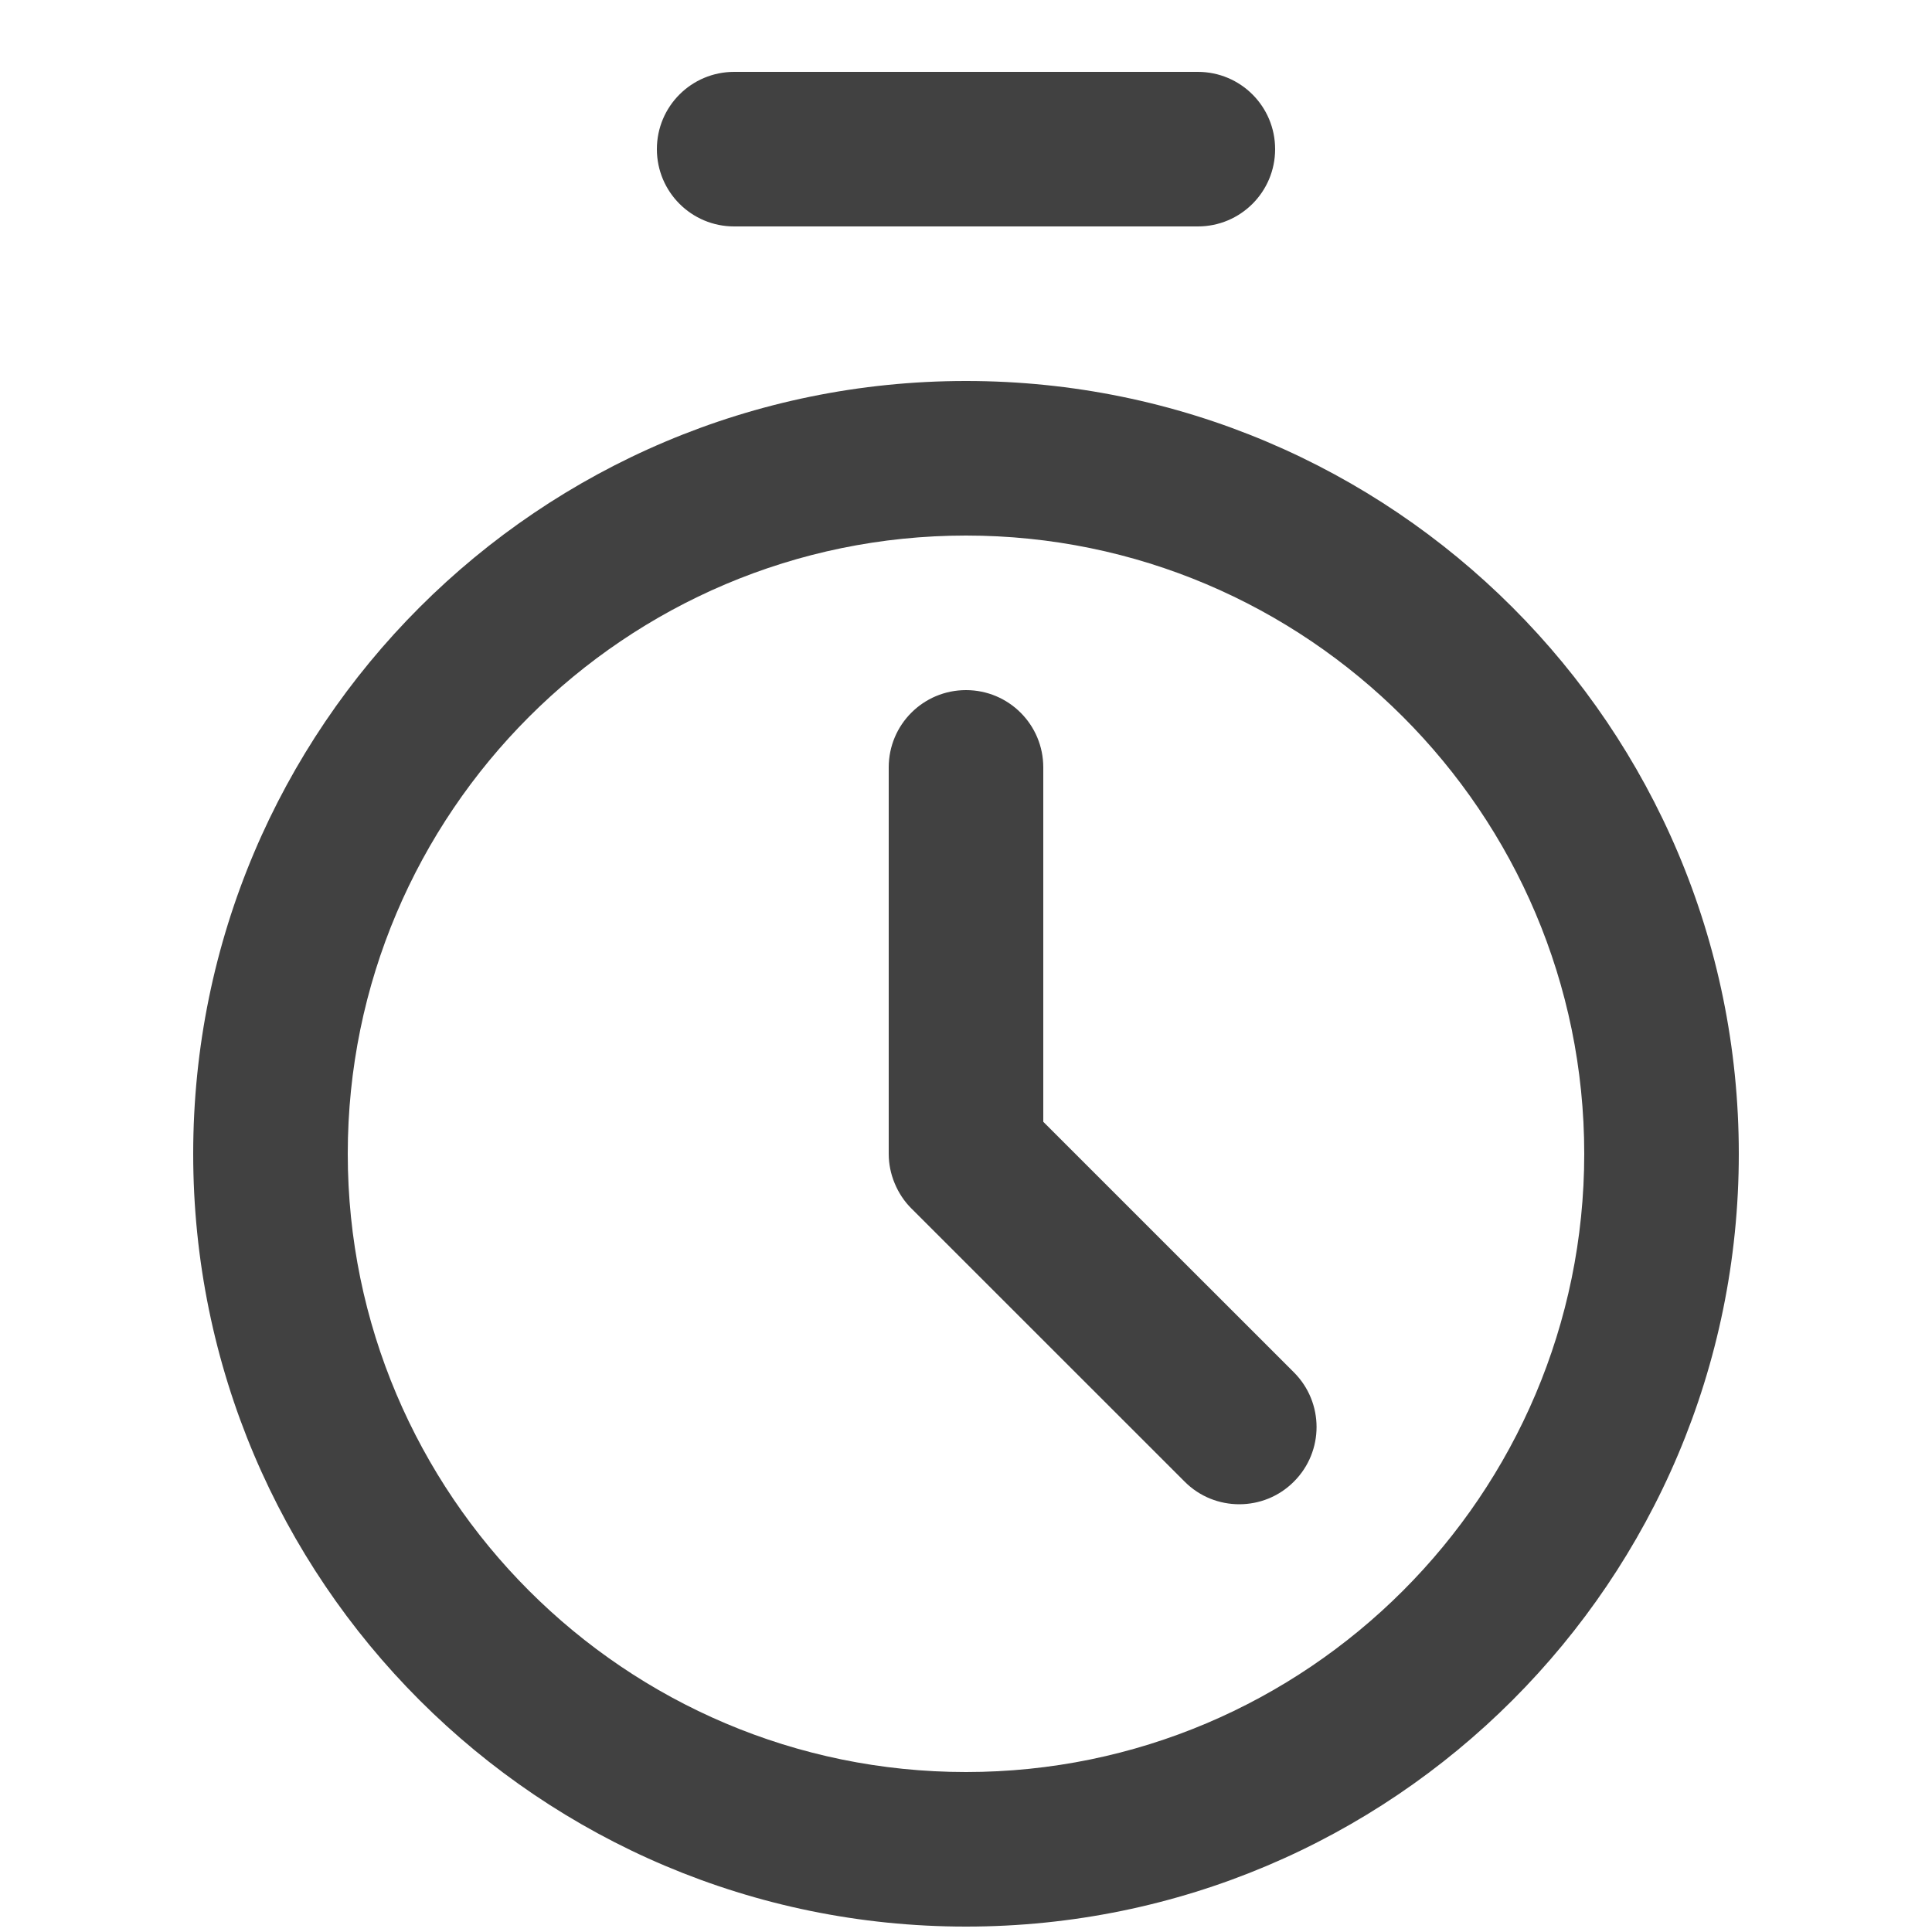 <svg xmlns="http://www.w3.org/2000/svg" width="25" height="25" viewBox="0 0 25 25" fill="none">
  <g clip-path="url(#clip0_1805_42083)">
    <path fill-rule="evenodd" clip-rule="evenodd" d="M12.5 4.93C18.023 4.93 22.5 9.407 22.5 14.93C22.5 20.452 18.023 24.93 12.5 24.93C6.978 24.93 2.5 20.452 2.5 14.93C2.5 9.407 6.978 4.93 12.5 4.93ZM12.5 6.93C8.089 6.93 4.5 10.518 4.5 14.93C4.5 19.341 8.089 22.93 12.5 22.93C16.911 22.93 20.5 19.341 20.5 14.93C20.5 10.518 16.911 6.93 12.5 6.93ZM12.5 8.93C13.053 8.93 13.5 9.377 13.5 9.93V14.516L16.743 17.758C17.134 18.149 17.134 18.782 16.743 19.172C16.548 19.368 16.292 19.465 16.036 19.465C15.78 19.465 15.524 19.368 15.329 19.172L11.794 15.638C11.701 15.546 11.628 15.435 11.577 15.312C11.526 15.19 11.5 15.06 11.5 14.93V9.93C11.5 9.377 11.947 8.93 12.5 8.93ZM15.5 0.93C16.053 0.93 16.5 1.377 16.5 1.93C16.5 2.483 16.053 2.93 15.5 2.93H9.5C8.947 2.93 8.5 2.483 8.5 1.93C8.5 1.377 8.947 0.93 9.5 0.93H15.5Z" fill="#414141"/>
  </g>
  <defs>
    <clipPath id="clip0_1805_42083">
      <rect width="24" height="24" fill="white" transform="translate(0.5 0.93)"/>
    </clipPath>
  </defs>
</svg>
